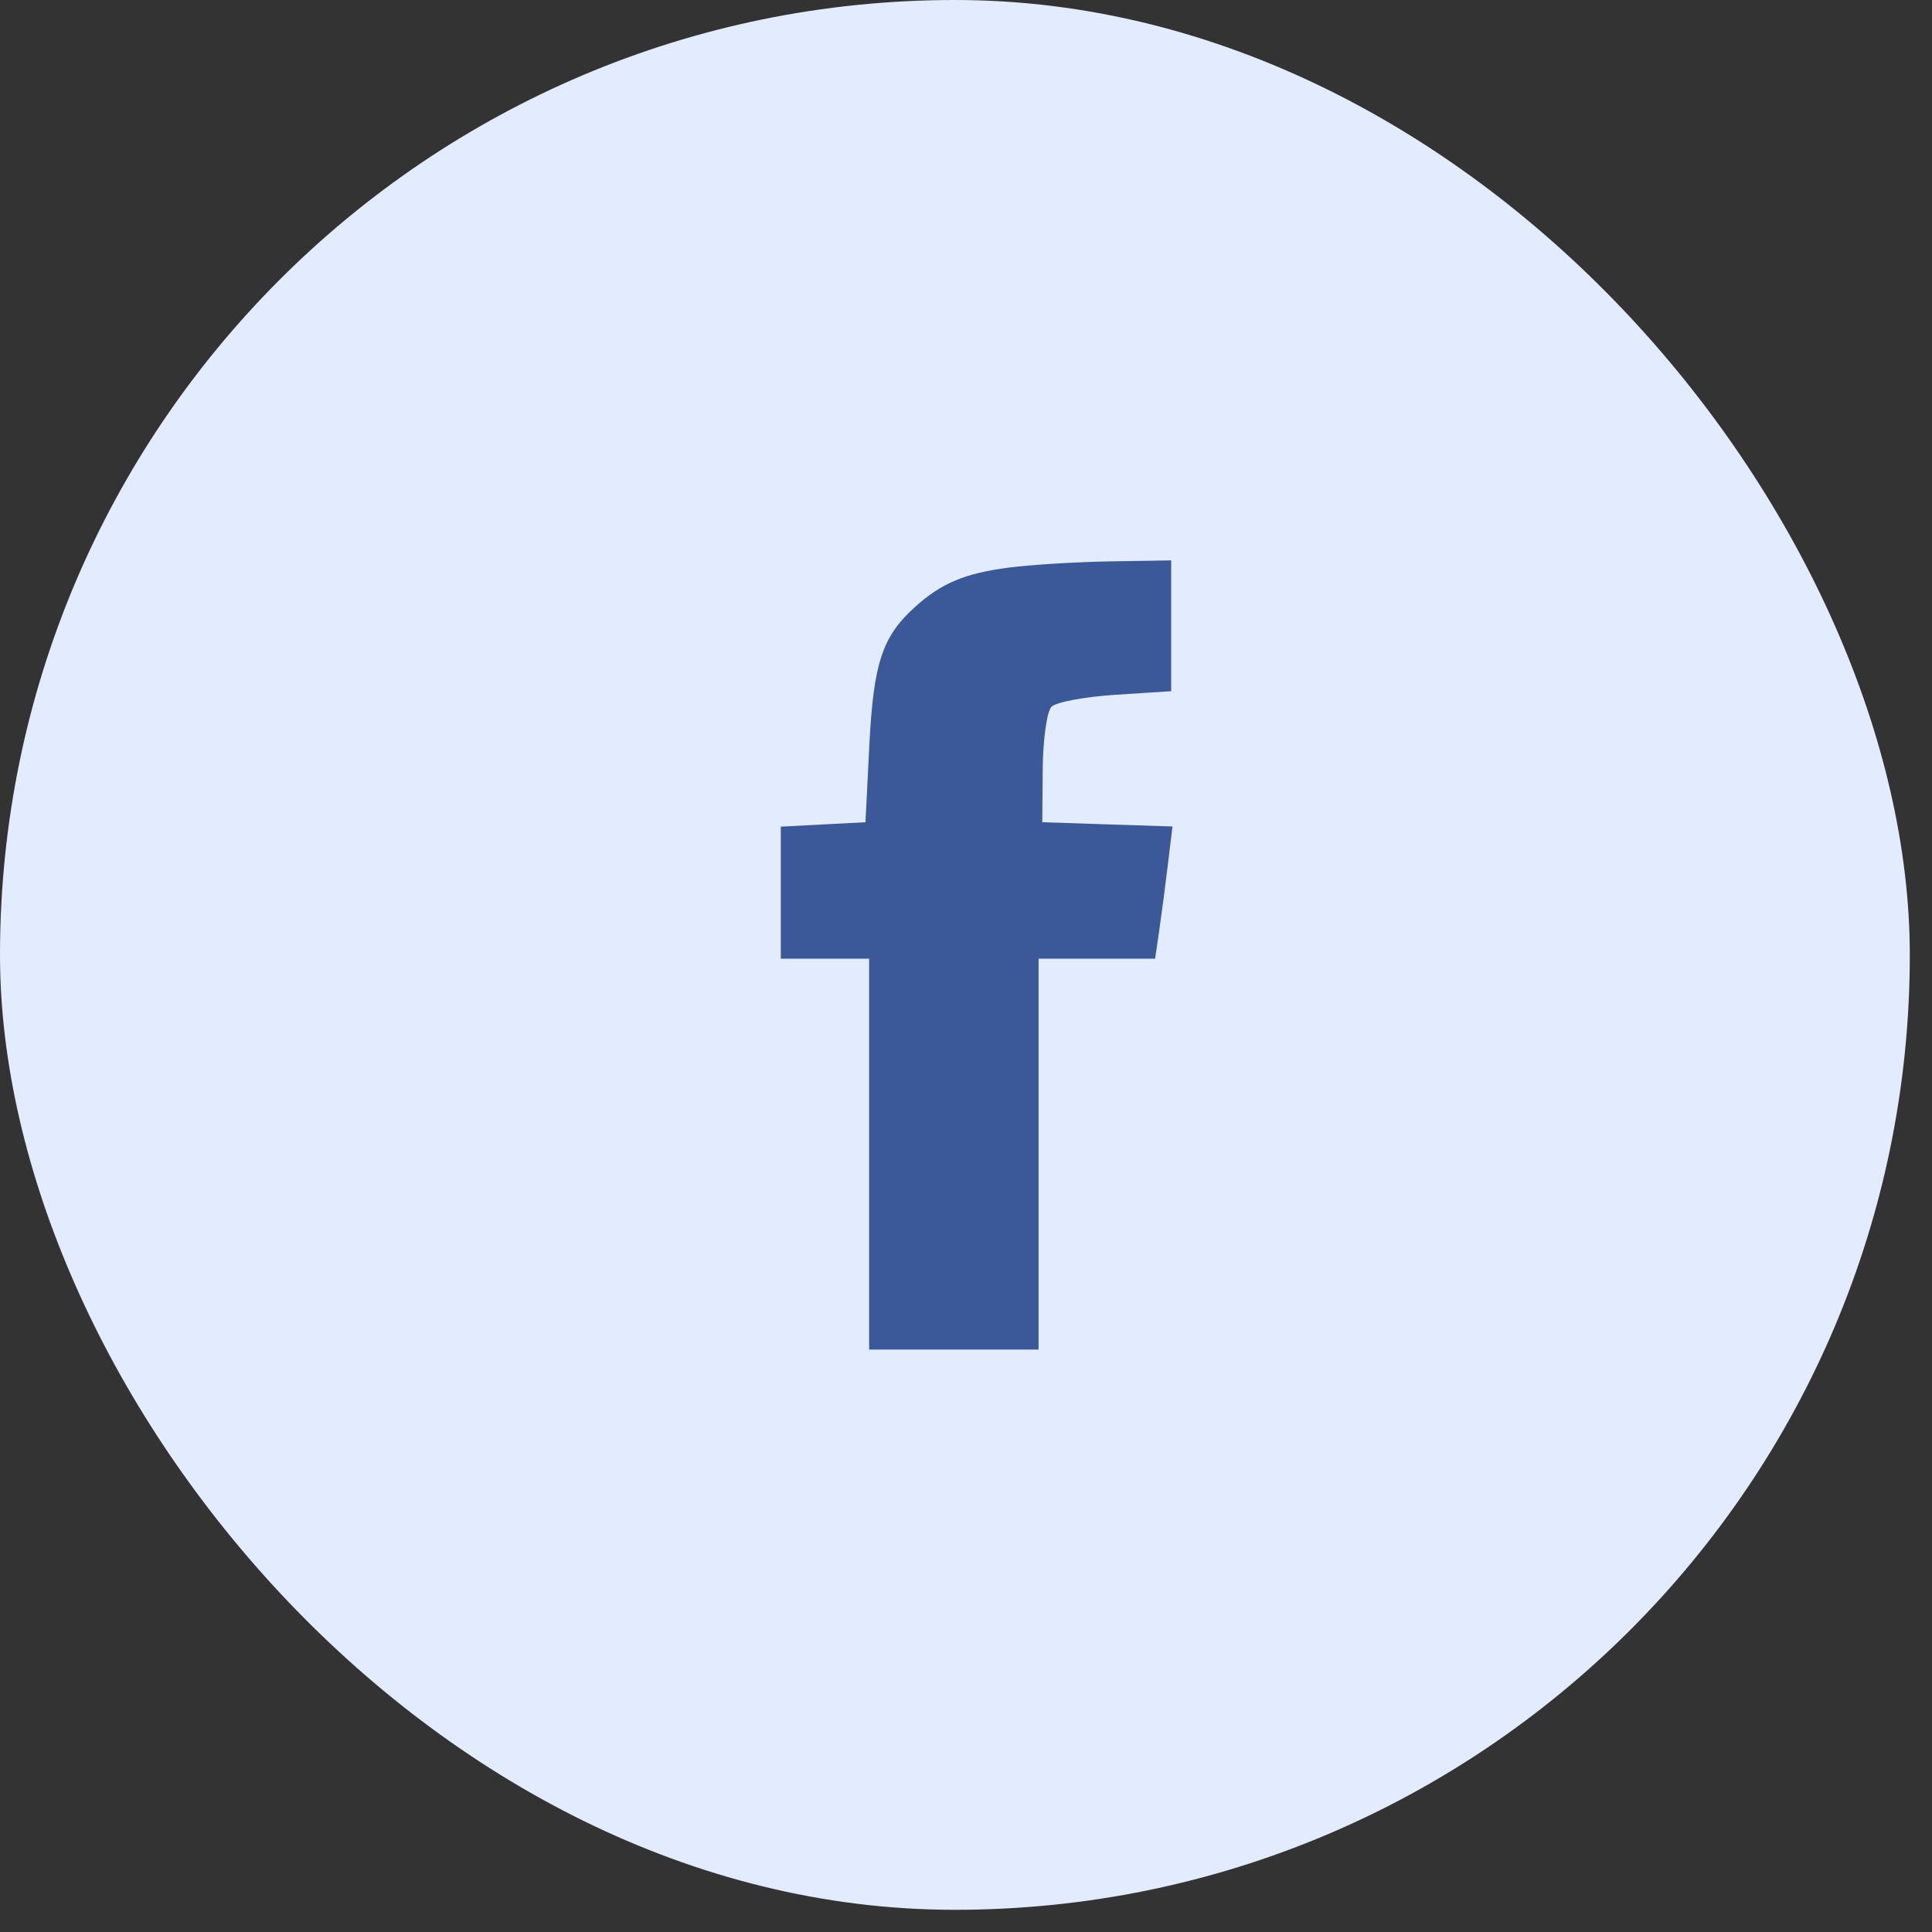 <?xml version="1.0" encoding="UTF-8"?> <svg xmlns="http://www.w3.org/2000/svg" width="55" height="55" viewBox="0 0 55 55" fill="none"><rect x="0" y="0" width="55" height="55" fill="#333333" stroke="none"/><rect width="54.368" height="54.368" rx="27.184" fill="#E3ECFF"></rect><path fill-rule="evenodd" clip-rule="evenodd" d="M28.722 16.158C27.461 16.321 26.793 16.603 26.034 17.292C25.116 18.124 24.866 18.887 24.749 21.202L24.638 23.407L23.432 23.47L22.227 23.533V25.412V27.291H23.485H24.743V32.855V38.419H27.154H29.566V32.855V27.291H31.225H32.884L32.999 26.503C33.062 26.071 33.173 25.224 33.246 24.622L33.378 23.528L31.524 23.468L29.671 23.407L29.684 21.881C29.692 21.043 29.805 20.249 29.935 20.119C30.066 19.988 30.886 19.835 31.757 19.779L33.341 19.677V17.815V15.953L31.611 15.981C30.659 15.996 29.359 16.076 28.722 16.158Z" fill="#3B5998"></path></svg> 